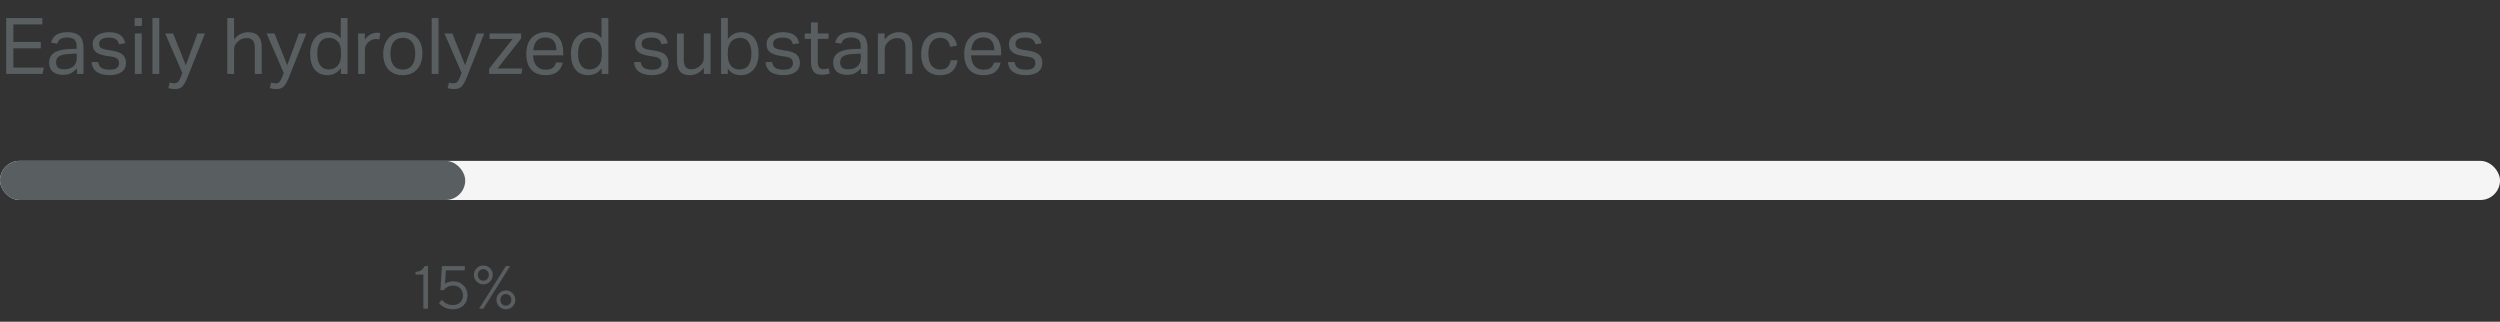 <?xml version="1.0" encoding="UTF-8"?> <svg xmlns="http://www.w3.org/2000/svg" width="575" height="74" viewBox="0 0 575 74" fill="none"><rect x="0" y="0" width="575" height="74" fill="#333333" stroke="none"/> <path d="M1.422 4.148H9.738V5.606H3.078V9.638H9.378V11.114H3.078V15.542H10.08L9.81 17H1.422V4.148ZM17.689 15.722C17.354 16.13 16.927 16.484 16.412 16.784C15.896 17.072 15.254 17.216 14.486 17.216C14.018 17.216 13.585 17.156 13.19 17.036C12.806 16.928 12.47 16.76 12.181 16.532C11.905 16.292 11.69 15.998 11.534 15.65C11.377 15.302 11.3 14.894 11.3 14.426C11.3 13.79 11.431 13.274 11.695 12.878C11.972 12.482 12.332 12.17 12.775 11.942C13.232 11.714 13.742 11.552 14.306 11.456C14.87 11.36 15.451 11.3 16.052 11.276L17.654 11.222V10.862C17.654 10.07 17.485 9.5 17.149 9.152C16.814 8.804 16.267 8.63 15.511 8.63C14.768 8.63 14.222 8.756 13.873 9.008C13.525 9.248 13.297 9.584 13.19 10.016L11.768 9.854C11.935 9.002 12.338 8.384 12.973 8C13.61 7.604 14.473 7.406 15.566 7.406C16.238 7.406 16.802 7.49 17.258 7.658C17.726 7.814 18.104 8.042 18.392 8.342C18.68 8.642 18.884 9.014 19.003 9.458C19.136 9.902 19.201 10.4 19.201 10.952V17H17.689V15.722ZM17.654 12.338L16.16 12.392C15.524 12.416 14.995 12.476 14.575 12.572C14.155 12.668 13.819 12.8 13.568 12.968C13.328 13.124 13.153 13.322 13.046 13.562C12.95 13.802 12.902 14.078 12.902 14.39C12.902 14.858 13.04 15.236 13.316 15.524C13.604 15.8 14.072 15.938 14.72 15.938C15.643 15.938 16.363 15.71 16.88 15.254C17.395 14.798 17.654 14.174 17.654 13.382V12.338ZM22.587 14.282C22.695 14.93 22.965 15.386 23.397 15.65C23.841 15.902 24.441 16.028 25.197 16.028C25.989 16.028 26.547 15.896 26.871 15.632C27.207 15.356 27.375 14.996 27.375 14.552C27.375 14.372 27.351 14.204 27.303 14.048C27.267 13.88 27.189 13.736 27.069 13.616C26.949 13.484 26.781 13.37 26.565 13.274C26.349 13.178 26.067 13.1 25.719 13.04L24.531 12.86C24.003 12.776 23.541 12.668 23.145 12.536C22.749 12.404 22.413 12.236 22.137 12.032C21.861 11.816 21.651 11.558 21.507 11.258C21.375 10.946 21.309 10.574 21.309 10.142C21.309 9.71 21.399 9.326 21.579 8.99C21.771 8.654 22.029 8.372 22.353 8.144C22.689 7.904 23.079 7.724 23.523 7.604C23.979 7.472 24.471 7.406 24.999 7.406C25.671 7.406 26.229 7.472 26.673 7.604C27.129 7.736 27.501 7.916 27.789 8.144C28.077 8.372 28.299 8.642 28.455 8.954C28.611 9.266 28.731 9.596 28.815 9.944L27.393 10.178C27.309 9.926 27.213 9.704 27.105 9.512C26.997 9.32 26.853 9.164 26.673 9.044C26.493 8.912 26.271 8.816 26.007 8.756C25.755 8.684 25.437 8.648 25.053 8.648C24.621 8.648 24.261 8.69 23.973 8.774C23.685 8.846 23.451 8.948 23.271 9.08C23.103 9.212 22.983 9.362 22.911 9.53C22.839 9.686 22.803 9.854 22.803 10.034C22.803 10.226 22.827 10.4 22.875 10.556C22.923 10.7 23.013 10.832 23.145 10.952C23.277 11.06 23.457 11.156 23.685 11.24C23.913 11.324 24.207 11.396 24.567 11.456L25.917 11.672C27.009 11.852 27.789 12.164 28.257 12.608C28.737 13.052 28.977 13.7 28.977 14.552C28.977 14.948 28.899 15.314 28.743 15.65C28.587 15.974 28.353 16.262 28.041 16.514C27.729 16.754 27.339 16.94 26.871 17.072C26.403 17.216 25.857 17.288 25.233 17.288C24.669 17.288 24.141 17.234 23.649 17.126C23.169 17.018 22.743 16.85 22.371 16.622C21.999 16.382 21.699 16.07 21.471 15.686C21.243 15.302 21.111 14.834 21.075 14.282H22.587ZM31.019 7.694H32.585V17H31.019V7.694ZM30.965 4.148H32.639V5.966H30.965V4.148ZM35.062 4.148H36.628V17H35.062V4.148ZM39.033 18.98C39.369 19.1 39.705 19.16 40.041 19.16C40.425 19.16 40.719 19.058 40.923 18.854C41.139 18.662 41.349 18.296 41.553 17.756L41.931 16.766L37.989 7.694H39.807L42.741 15.002L45.423 7.694H47.151L43.083 17.882C42.915 18.302 42.747 18.668 42.579 18.98C42.411 19.304 42.225 19.58 42.021 19.808C41.817 20.036 41.571 20.204 41.283 20.312C41.007 20.432 40.665 20.492 40.257 20.492C39.969 20.492 39.711 20.474 39.483 20.438C39.255 20.402 39.003 20.336 38.727 20.24L39.033 18.98ZM52.27 4.148H53.837V9.08C54.292 8.492 54.791 8.066 55.331 7.802C55.883 7.538 56.465 7.406 57.077 7.406C58.133 7.406 58.913 7.694 59.416 8.27C59.932 8.846 60.191 9.692 60.191 10.808V17H58.606V11.114C58.606 10.25 58.45 9.644 58.139 9.296C57.839 8.936 57.364 8.756 56.717 8.756C56.368 8.756 56.02 8.816 55.672 8.936C55.337 9.056 55.031 9.248 54.755 9.512C54.455 9.776 54.227 10.058 54.071 10.358C53.914 10.646 53.837 11.024 53.837 11.492V17H52.27V4.148ZM62.359 18.98C62.696 19.1 63.032 19.16 63.367 19.16C63.752 19.16 64.046 19.058 64.249 18.854C64.466 18.662 64.675 18.296 64.879 17.756L65.257 16.766L61.316 7.694H63.133L66.067 15.002L68.749 7.694H70.478L66.409 17.882C66.242 18.302 66.073 18.668 65.906 18.98C65.737 19.304 65.552 19.58 65.347 19.808C65.144 20.036 64.897 20.204 64.609 20.312C64.334 20.432 63.992 20.492 63.584 20.492C63.295 20.492 63.038 20.474 62.809 20.438C62.581 20.402 62.33 20.336 62.053 20.24L62.359 18.98ZM78.409 15.668C78.025 16.184 77.582 16.586 77.078 16.874C76.573 17.15 75.98 17.288 75.296 17.288C74.612 17.288 74.017 17.162 73.513 16.91C73.022 16.658 72.614 16.316 72.29 15.884C71.966 15.44 71.725 14.918 71.57 14.318C71.413 13.718 71.335 13.076 71.335 12.392C71.335 11.624 71.431 10.934 71.624 10.322C71.816 9.698 72.085 9.17 72.433 8.738C72.793 8.306 73.225 7.976 73.73 7.748C74.246 7.52 74.828 7.406 75.475 7.406C75.968 7.406 76.466 7.508 76.969 7.712C77.474 7.904 77.942 8.276 78.374 8.828V4.148H79.939V17H78.409V15.668ZM78.427 12.068C78.427 11.324 78.344 10.748 78.175 10.34C78.019 9.92 77.755 9.566 77.383 9.278C77.12 9.062 76.85 8.912 76.573 8.828C76.309 8.744 76.016 8.702 75.692 8.702C75.308 8.702 74.948 8.768 74.612 8.9C74.287 9.032 73.999 9.248 73.748 9.548C73.507 9.836 73.316 10.214 73.171 10.682C73.04 11.138 72.974 11.696 72.974 12.356C72.974 13.04 73.046 13.616 73.189 14.084C73.346 14.552 73.543 14.924 73.784 15.2C74.035 15.476 74.311 15.674 74.612 15.794C74.924 15.914 75.242 15.974 75.566 15.974C75.913 15.974 76.225 15.932 76.501 15.848C76.778 15.764 77.053 15.62 77.329 15.416C77.689 15.128 77.96 14.768 78.139 14.336C78.332 13.904 78.427 13.358 78.427 12.698V12.068ZM82.364 7.694H83.912V9.134C84.26 8.618 84.668 8.222 85.136 7.946C85.604 7.67 86.102 7.532 86.63 7.532C86.954 7.532 87.23 7.556 87.458 7.604L87.26 9.062C87.14 9.038 87.02 9.02 86.9 9.008C86.78 8.984 86.648 8.972 86.504 8.972C86.216 8.972 85.922 9.026 85.622 9.134C85.322 9.23 85.04 9.398 84.776 9.638C84.512 9.866 84.302 10.13 84.146 10.43C84.002 10.73 83.93 11.078 83.93 11.474V17H82.364V7.694ZM92.622 17.288C91.914 17.288 91.284 17.174 90.732 16.946C90.18 16.718 89.712 16.394 89.328 15.974C88.944 15.554 88.65 15.038 88.446 14.426C88.242 13.814 88.14 13.13 88.14 12.374C88.14 11.618 88.248 10.934 88.464 10.322C88.68 9.71 88.986 9.188 89.382 8.756C89.778 8.324 90.252 7.994 90.804 7.766C91.368 7.526 91.992 7.406 92.676 7.406C93.372 7.406 93.996 7.52 94.548 7.748C95.1 7.976 95.568 8.306 95.952 8.738C96.348 9.158 96.648 9.668 96.852 10.268C97.056 10.868 97.158 11.546 97.158 12.302C97.158 13.07 97.05 13.76 96.834 14.372C96.63 14.984 96.33 15.506 95.934 15.938C95.55 16.37 95.076 16.706 94.512 16.946C93.948 17.174 93.318 17.288 92.622 17.288ZM92.64 15.992C93.144 15.992 93.576 15.902 93.936 15.722C94.296 15.542 94.59 15.29 94.818 14.966C95.058 14.642 95.232 14.258 95.34 13.814C95.448 13.358 95.502 12.86 95.502 12.32C95.502 11.792 95.448 11.306 95.34 10.862C95.232 10.418 95.058 10.04 94.818 9.728C94.59 9.404 94.296 9.152 93.936 8.972C93.576 8.792 93.144 8.702 92.64 8.702C92.136 8.702 91.704 8.792 91.344 8.972C90.996 9.152 90.702 9.404 90.462 9.728C90.234 10.04 90.066 10.418 89.958 10.862C89.85 11.306 89.796 11.798 89.796 12.338C89.796 12.878 89.85 13.37 89.958 13.814C90.066 14.258 90.234 14.642 90.462 14.966C90.69 15.29 90.984 15.542 91.344 15.722C91.704 15.902 92.136 15.992 92.64 15.992ZM99.293 4.148H100.859V17H99.293V4.148ZM103.264 18.98C103.6 19.1 103.936 19.16 104.272 19.16C104.656 19.16 104.95 19.058 105.154 18.854C105.37 18.662 105.58 18.296 105.784 17.756L106.162 16.766L102.22 7.694H104.038L106.972 15.002L109.654 7.694H111.382L107.314 17.882C107.146 18.302 106.978 18.668 106.81 18.98C106.642 19.304 106.456 19.58 106.252 19.808C106.048 20.036 105.802 20.204 105.514 20.312C105.238 20.432 104.896 20.492 104.488 20.492C104.2 20.492 103.942 20.474 103.714 20.438C103.486 20.402 103.234 20.336 102.958 20.24L103.264 18.98ZM112.494 15.83L117.912 8.954H112.602V7.694H119.856V8.864L114.438 15.74H120.126L119.928 17H112.494V15.83ZM129.398 14.39C129.242 15.29 128.84 15.998 128.192 16.514C127.556 17.03 126.638 17.288 125.438 17.288C124.022 17.288 122.936 16.862 122.18 16.01C121.424 15.146 121.046 13.946 121.046 12.41C121.046 11.606 121.154 10.892 121.37 10.268C121.586 9.644 121.886 9.122 122.27 8.702C122.666 8.282 123.134 7.964 123.674 7.748C124.214 7.52 124.802 7.406 125.438 7.406C126.158 7.406 126.776 7.52 127.292 7.748C127.808 7.976 128.228 8.294 128.552 8.702C128.888 9.098 129.134 9.572 129.29 10.124C129.458 10.676 129.542 11.282 129.542 11.942V12.734H122.63C122.63 13.202 122.69 13.64 122.81 14.048C122.942 14.444 123.122 14.792 123.35 15.092C123.59 15.38 123.884 15.608 124.232 15.776C124.58 15.944 124.982 16.028 125.438 16.028C126.218 16.028 126.788 15.884 127.148 15.596C127.508 15.296 127.754 14.894 127.886 14.39H129.398ZM127.976 11.564C127.976 11.12 127.928 10.718 127.832 10.358C127.736 9.998 127.586 9.692 127.382 9.44C127.178 9.176 126.914 8.972 126.59 8.828C126.266 8.684 125.876 8.612 125.42 8.612C124.592 8.612 123.944 8.864 123.476 9.368C123.02 9.872 122.75 10.604 122.666 11.564H127.976ZM138.386 15.668C138.002 16.184 137.558 16.586 137.054 16.874C136.55 17.15 135.956 17.288 135.272 17.288C134.588 17.288 133.994 17.162 133.49 16.91C132.998 16.658 132.59 16.316 132.266 15.884C131.942 15.44 131.702 14.918 131.546 14.318C131.39 13.718 131.312 13.076 131.312 12.392C131.312 11.624 131.408 10.934 131.6 10.322C131.792 9.698 132.062 9.17 132.41 8.738C132.77 8.306 133.202 7.976 133.706 7.748C134.222 7.52 134.804 7.406 135.452 7.406C135.944 7.406 136.442 7.508 136.946 7.712C137.45 7.904 137.918 8.276 138.35 8.828V4.148H139.916V17H138.386V15.668ZM138.404 12.068C138.404 11.324 138.32 10.748 138.152 10.34C137.996 9.92 137.732 9.566 137.36 9.278C137.096 9.062 136.826 8.912 136.55 8.828C136.286 8.744 135.992 8.702 135.668 8.702C135.284 8.702 134.924 8.768 134.588 8.9C134.264 9.032 133.976 9.248 133.724 9.548C133.484 9.836 133.292 10.214 133.148 10.682C133.016 11.138 132.95 11.696 132.95 12.356C132.95 13.04 133.022 13.616 133.166 14.084C133.322 14.552 133.52 14.924 133.76 15.2C134.012 15.476 134.288 15.674 134.588 15.794C134.9 15.914 135.218 15.974 135.542 15.974C135.89 15.974 136.202 15.932 136.478 15.848C136.754 15.764 137.03 15.62 137.306 15.416C137.666 15.128 137.936 14.768 138.116 14.336C138.308 13.904 138.404 13.358 138.404 12.698V12.068ZM147.357 14.282C147.465 14.93 147.735 15.386 148.167 15.65C148.611 15.902 149.211 16.028 149.967 16.028C150.759 16.028 151.317 15.896 151.641 15.632C151.977 15.356 152.145 14.996 152.145 14.552C152.145 14.372 152.121 14.204 152.073 14.048C152.037 13.88 151.959 13.736 151.839 13.616C151.719 13.484 151.551 13.37 151.335 13.274C151.119 13.178 150.837 13.1 150.489 13.04L149.301 12.86C148.773 12.776 148.311 12.668 147.915 12.536C147.519 12.404 147.183 12.236 146.907 12.032C146.631 11.816 146.421 11.558 146.277 11.258C146.145 10.946 146.079 10.574 146.079 10.142C146.079 9.71 146.169 9.326 146.349 8.99C146.541 8.654 146.799 8.372 147.123 8.144C147.459 7.904 147.849 7.724 148.293 7.604C148.749 7.472 149.241 7.406 149.769 7.406C150.441 7.406 150.999 7.472 151.443 7.604C151.899 7.736 152.271 7.916 152.559 8.144C152.847 8.372 153.069 8.642 153.225 8.954C153.381 9.266 153.501 9.596 153.585 9.944L152.163 10.178C152.079 9.926 151.983 9.704 151.875 9.512C151.767 9.32 151.623 9.164 151.443 9.044C151.263 8.912 151.041 8.816 150.777 8.756C150.525 8.684 150.207 8.648 149.823 8.648C149.391 8.648 149.031 8.69 148.743 8.774C148.455 8.846 148.221 8.948 148.041 9.08C147.873 9.212 147.753 9.362 147.681 9.53C147.609 9.686 147.573 9.854 147.573 10.034C147.573 10.226 147.597 10.4 147.645 10.556C147.693 10.7 147.783 10.832 147.915 10.952C148.047 11.06 148.227 11.156 148.455 11.24C148.683 11.324 148.977 11.396 149.337 11.456L150.687 11.672C151.779 11.852 152.559 12.164 153.027 12.608C153.507 13.052 153.747 13.7 153.747 14.552C153.747 14.948 153.669 15.314 153.513 15.65C153.357 15.974 153.123 16.262 152.811 16.514C152.499 16.754 152.109 16.94 151.641 17.072C151.173 17.216 150.627 17.288 150.003 17.288C149.439 17.288 148.911 17.234 148.419 17.126C147.939 17.018 147.513 16.85 147.141 16.622C146.769 16.382 146.469 16.07 146.241 15.686C146.013 15.302 145.881 14.834 145.845 14.282H147.357ZM155.699 7.694H157.265V13.562C157.265 14.426 157.403 15.038 157.679 15.398C157.967 15.758 158.429 15.938 159.065 15.938C159.761 15.938 160.391 15.686 160.955 15.182C161.255 14.918 161.483 14.642 161.639 14.354C161.795 14.054 161.873 13.67 161.873 13.202V7.694H163.439V17H161.891V15.56C161.435 16.16 160.943 16.598 160.415 16.874C159.887 17.15 159.317 17.288 158.705 17.288C157.649 17.288 156.881 17.006 156.401 16.442C155.933 15.866 155.699 15.008 155.699 13.868V7.694ZM165.843 4.148H167.409V8.99C167.793 8.486 168.237 8.096 168.741 7.82C169.245 7.544 169.839 7.406 170.523 7.406C171.183 7.406 171.759 7.526 172.251 7.766C172.755 8.006 173.169 8.342 173.493 8.774C173.829 9.206 174.075 9.722 174.231 10.322C174.399 10.91 174.483 11.564 174.483 12.284C174.483 13.052 174.387 13.748 174.195 14.372C174.003 14.984 173.727 15.506 173.367 15.938C173.007 16.37 172.569 16.706 172.053 16.946C171.549 17.174 170.979 17.288 170.343 17.288C169.803 17.288 169.275 17.18 168.759 16.964C168.255 16.736 167.799 16.352 167.391 15.812V17H165.843V4.148ZM167.391 12.608C167.391 13.208 167.457 13.724 167.589 14.156C167.733 14.576 167.925 14.924 168.165 15.2C168.405 15.476 168.693 15.68 169.029 15.812C169.365 15.932 169.731 15.992 170.127 15.992C170.511 15.992 170.865 15.926 171.189 15.794C171.525 15.662 171.813 15.452 172.053 15.164C172.293 14.864 172.479 14.48 172.611 14.012C172.755 13.544 172.827 12.974 172.827 12.302C172.827 11.618 172.749 11.048 172.593 10.592C172.449 10.124 172.257 9.752 172.017 9.476C171.777 9.2 171.501 9.002 171.189 8.882C170.889 8.762 170.577 8.702 170.253 8.702C169.845 8.702 169.467 8.774 169.119 8.918C168.771 9.05 168.465 9.254 168.201 9.53C167.949 9.794 167.751 10.136 167.607 10.556C167.463 10.964 167.391 11.438 167.391 11.978V12.608ZM177.591 14.282C177.699 14.93 177.969 15.386 178.401 15.65C178.845 15.902 179.445 16.028 180.201 16.028C180.993 16.028 181.551 15.896 181.875 15.632C182.211 15.356 182.379 14.996 182.379 14.552C182.379 14.372 182.355 14.204 182.307 14.048C182.271 13.88 182.193 13.736 182.073 13.616C181.953 13.484 181.785 13.37 181.569 13.274C181.353 13.178 181.071 13.1 180.723 13.04L179.535 12.86C179.007 12.776 178.545 12.668 178.149 12.536C177.753 12.404 177.417 12.236 177.141 12.032C176.865 11.816 176.655 11.558 176.511 11.258C176.379 10.946 176.313 10.574 176.313 10.142C176.313 9.71 176.403 9.326 176.583 8.99C176.775 8.654 177.033 8.372 177.357 8.144C177.693 7.904 178.083 7.724 178.527 7.604C178.983 7.472 179.475 7.406 180.003 7.406C180.675 7.406 181.233 7.472 181.677 7.604C182.133 7.736 182.505 7.916 182.793 8.144C183.081 8.372 183.303 8.642 183.459 8.954C183.615 9.266 183.735 9.596 183.819 9.944L182.397 10.178C182.313 9.926 182.217 9.704 182.109 9.512C182.001 9.32 181.857 9.164 181.677 9.044C181.497 8.912 181.275 8.816 181.011 8.756C180.759 8.684 180.441 8.648 180.057 8.648C179.625 8.648 179.265 8.69 178.977 8.774C178.689 8.846 178.455 8.948 178.275 9.08C178.107 9.212 177.987 9.362 177.915 9.53C177.843 9.686 177.807 9.854 177.807 10.034C177.807 10.226 177.831 10.4 177.879 10.556C177.927 10.7 178.017 10.832 178.149 10.952C178.281 11.06 178.461 11.156 178.689 11.24C178.917 11.324 179.211 11.396 179.571 11.456L180.921 11.672C182.013 11.852 182.793 12.164 183.261 12.608C183.741 13.052 183.981 13.7 183.981 14.552C183.981 14.948 183.903 15.314 183.747 15.65C183.591 15.974 183.357 16.262 183.045 16.514C182.733 16.754 182.343 16.94 181.875 17.072C181.407 17.216 180.861 17.288 180.237 17.288C179.673 17.288 179.145 17.234 178.653 17.126C178.173 17.018 177.747 16.85 177.375 16.622C177.003 16.382 176.703 16.07 176.475 15.686C176.247 15.302 176.115 14.834 176.079 14.282H177.591ZM186.527 8.936H185.087V7.694H186.527V5.156H188.093V7.694H190.559V8.936H188.093V14.39C188.093 14.846 188.195 15.212 188.399 15.488C188.603 15.764 188.915 15.902 189.335 15.902C189.599 15.902 189.827 15.884 190.019 15.848C190.223 15.812 190.409 15.764 190.577 15.704L190.847 16.91C190.607 16.994 190.343 17.06 190.055 17.108C189.779 17.168 189.449 17.198 189.065 17.198C188.537 17.198 188.111 17.12 187.787 16.964C187.463 16.808 187.205 16.586 187.013 16.298C186.821 16.01 186.689 15.668 186.617 15.272C186.557 14.876 186.527 14.444 186.527 13.976V8.936ZM198.023 15.722C197.687 16.13 197.261 16.484 196.745 16.784C196.229 17.072 195.587 17.216 194.819 17.216C194.351 17.216 193.919 17.156 193.523 17.036C193.139 16.928 192.803 16.76 192.515 16.532C192.239 16.292 192.023 15.998 191.867 15.65C191.711 15.302 191.633 14.894 191.633 14.426C191.633 13.79 191.765 13.274 192.029 12.878C192.305 12.482 192.665 12.17 193.109 11.942C193.565 11.714 194.075 11.552 194.639 11.456C195.203 11.36 195.785 11.3 196.385 11.276L197.987 11.222V10.862C197.987 10.07 197.819 9.5 197.483 9.152C197.147 8.804 196.601 8.63 195.845 8.63C195.101 8.63 194.555 8.756 194.207 9.008C193.859 9.248 193.631 9.584 193.523 10.016L192.101 9.854C192.269 9.002 192.671 8.384 193.307 8C193.943 7.604 194.807 7.406 195.899 7.406C196.571 7.406 197.135 7.49 197.591 7.658C198.059 7.814 198.437 8.042 198.725 8.342C199.013 8.642 199.217 9.014 199.337 9.458C199.469 9.902 199.535 10.4 199.535 10.952V17H198.023V15.722ZM197.987 12.338L196.493 12.392C195.857 12.416 195.329 12.476 194.909 12.572C194.489 12.668 194.153 12.8 193.901 12.968C193.661 13.124 193.487 13.322 193.379 13.562C193.283 13.802 193.235 14.078 193.235 14.39C193.235 14.858 193.373 15.236 193.649 15.524C193.937 15.8 194.405 15.938 195.053 15.938C195.977 15.938 196.697 15.71 197.213 15.254C197.729 14.798 197.987 14.174 197.987 13.382V12.338ZM201.913 7.694H203.461V9.116C203.917 8.504 204.421 8.066 204.973 7.802C205.525 7.538 206.107 7.406 206.719 7.406C207.775 7.406 208.555 7.694 209.059 8.27C209.575 8.846 209.833 9.692 209.833 10.808V17H208.267V11.114C208.267 10.25 208.111 9.644 207.799 9.296C207.487 8.936 207.007 8.756 206.359 8.756C206.011 8.756 205.663 8.816 205.315 8.936C204.979 9.056 204.673 9.248 204.397 9.512C204.097 9.776 203.869 10.058 203.713 10.358C203.557 10.646 203.479 11.024 203.479 11.492V17H201.913V7.694ZM220.243 13.85C220.087 14.918 219.679 15.758 219.019 16.37C218.359 16.982 217.429 17.288 216.229 17.288C215.521 17.288 214.891 17.174 214.339 16.946C213.799 16.718 213.343 16.394 212.971 15.974C212.611 15.542 212.335 15.026 212.143 14.426C211.963 13.814 211.873 13.13 211.873 12.374C211.873 11.63 211.975 10.952 212.179 10.34C212.383 9.728 212.677 9.206 213.061 8.774C213.445 8.342 213.913 8.006 214.465 7.766C215.017 7.526 215.641 7.406 216.337 7.406C217.453 7.406 218.317 7.682 218.929 8.234C219.541 8.774 219.931 9.524 220.099 10.484L218.533 10.772C218.473 10.472 218.389 10.196 218.281 9.944C218.185 9.692 218.047 9.476 217.867 9.296C217.687 9.104 217.465 8.96 217.201 8.864C216.949 8.756 216.643 8.702 216.283 8.702C215.791 8.702 215.371 8.798 215.023 8.99C214.675 9.17 214.387 9.428 214.159 9.764C213.943 10.088 213.781 10.472 213.673 10.916C213.577 11.36 213.529 11.834 213.529 12.338C213.529 12.842 213.577 13.316 213.673 13.76C213.769 14.204 213.925 14.594 214.141 14.93C214.357 15.254 214.639 15.512 214.987 15.704C215.335 15.896 215.761 15.992 216.265 15.992C217.021 15.992 217.579 15.8 217.939 15.416C218.311 15.032 218.551 14.51 218.659 13.85H220.243ZM230.121 14.39C229.965 15.29 229.563 15.998 228.915 16.514C228.279 17.03 227.361 17.288 226.161 17.288C224.745 17.288 223.659 16.862 222.903 16.01C222.147 15.146 221.769 13.946 221.769 12.41C221.769 11.606 221.877 10.892 222.093 10.268C222.309 9.644 222.609 9.122 222.993 8.702C223.389 8.282 223.857 7.964 224.397 7.748C224.937 7.52 225.525 7.406 226.161 7.406C226.881 7.406 227.499 7.52 228.015 7.748C228.531 7.976 228.951 8.294 229.275 8.702C229.611 9.098 229.857 9.572 230.013 10.124C230.181 10.676 230.265 11.282 230.265 11.942V12.734H223.353C223.353 13.202 223.413 13.64 223.533 14.048C223.665 14.444 223.845 14.792 224.073 15.092C224.313 15.38 224.607 15.608 224.955 15.776C225.303 15.944 225.705 16.028 226.161 16.028C226.941 16.028 227.511 15.884 227.871 15.596C228.231 15.296 228.477 14.894 228.609 14.39H230.121ZM228.699 11.564C228.699 11.12 228.651 10.718 228.555 10.358C228.459 9.998 228.309 9.692 228.105 9.44C227.901 9.176 227.637 8.972 227.313 8.828C226.989 8.684 226.599 8.612 226.143 8.612C225.315 8.612 224.667 8.864 224.199 9.368C223.743 9.872 223.473 10.604 223.389 11.564H228.699ZM233.349 14.282C233.457 14.93 233.727 15.386 234.159 15.65C234.603 15.902 235.203 16.028 235.959 16.028C236.751 16.028 237.309 15.896 237.633 15.632C237.969 15.356 238.137 14.996 238.137 14.552C238.137 14.372 238.113 14.204 238.065 14.048C238.029 13.88 237.951 13.736 237.831 13.616C237.711 13.484 237.543 13.37 237.327 13.274C237.111 13.178 236.829 13.1 236.481 13.04L235.293 12.86C234.765 12.776 234.303 12.668 233.907 12.536C233.511 12.404 233.175 12.236 232.899 12.032C232.623 11.816 232.413 11.558 232.269 11.258C232.137 10.946 232.071 10.574 232.071 10.142C232.071 9.71 232.161 9.326 232.341 8.99C232.533 8.654 232.791 8.372 233.115 8.144C233.451 7.904 233.841 7.724 234.285 7.604C234.741 7.472 235.233 7.406 235.761 7.406C236.433 7.406 236.991 7.472 237.435 7.604C237.891 7.736 238.263 7.916 238.551 8.144C238.839 8.372 239.061 8.642 239.217 8.954C239.373 9.266 239.493 9.596 239.577 9.944L238.155 10.178C238.071 9.926 237.975 9.704 237.867 9.512C237.759 9.32 237.615 9.164 237.435 9.044C237.255 8.912 237.033 8.816 236.769 8.756C236.517 8.684 236.199 8.648 235.815 8.648C235.383 8.648 235.023 8.69 234.735 8.774C234.447 8.846 234.213 8.948 234.033 9.08C233.865 9.212 233.745 9.362 233.673 9.53C233.601 9.686 233.565 9.854 233.565 10.034C233.565 10.226 233.589 10.4 233.637 10.556C233.685 10.7 233.775 10.832 233.907 10.952C234.039 11.06 234.219 11.156 234.447 11.24C234.675 11.324 234.969 11.396 235.329 11.456L236.679 11.672C237.771 11.852 238.551 12.164 239.019 12.608C239.499 13.052 239.739 13.7 239.739 14.552C239.739 14.948 239.661 15.314 239.505 15.65C239.349 15.974 239.115 16.262 238.803 16.514C238.491 16.754 238.101 16.94 237.633 17.072C237.165 17.216 236.619 17.288 235.995 17.288C235.431 17.288 234.903 17.234 234.411 17.126C233.931 17.018 233.505 16.85 233.133 16.622C232.761 16.382 232.461 16.07 232.233 15.686C232.005 15.302 231.873 14.834 231.837 14.282H233.349Z" fill="#595E61"></path> <rect y="37" width="575" height="9" rx="4.5" fill="#F5F5F5"></rect> <rect y="37" width="107" height="9" rx="4.5" fill="#595E61"></rect> <path d="M97.659 61.197H98.432V71H97.379V63.159H95.561V62.53C95.88 62.521 96.167 62.469 96.422 62.373C96.677 62.273 96.88 62.161 97.03 62.038C97.181 61.91 97.304 61.783 97.399 61.655C97.5 61.528 97.568 61.423 97.605 61.341L97.659 61.197ZM104.235 64.697C105.179 64.697 105.963 65.007 106.587 65.627C107.211 66.242 107.523 67.005 107.523 67.917C107.523 68.87 107.216 69.644 106.601 70.241C105.985 70.838 105.174 71.137 104.167 71.137C103.766 71.137 103.379 71.087 103.005 70.986C102.631 70.882 102.324 70.761 102.082 70.624C101.845 70.483 101.635 70.339 101.453 70.193C101.271 70.047 101.143 69.924 101.07 69.824L100.947 69.667L101.645 68.97C101.663 68.997 101.695 69.04 101.74 69.1C101.79 69.154 101.893 69.25 102.048 69.387C102.207 69.519 102.376 69.64 102.554 69.749C102.731 69.854 102.964 69.95 103.251 70.036C103.543 70.118 103.848 70.159 104.167 70.159C104.869 70.159 105.429 69.954 105.849 69.544C106.268 69.134 106.478 68.591 106.478 67.917C106.478 67.256 106.268 66.718 105.849 66.304C105.434 65.889 104.896 65.682 104.235 65.682C103.798 65.682 103.397 65.77 103.032 65.948C102.668 66.126 102.415 66.297 102.273 66.461L102.062 66.728H101.296L101.645 61.197H106.895V62.182H102.554L102.342 65.258C102.396 65.221 102.474 65.171 102.574 65.107C102.674 65.039 102.886 64.955 103.21 64.855C103.538 64.75 103.88 64.697 104.235 64.697ZM110.189 71L116.349 61.197H117.326L111.167 71H110.189ZM112.698 61.696C113.127 62.12 113.341 62.63 113.341 63.227C113.341 63.825 113.127 64.337 112.698 64.766C112.274 65.189 111.764 65.401 111.167 65.401C110.57 65.401 110.06 65.189 109.636 64.766C109.212 64.337 109 63.825 109 63.227C109 62.63 109.212 62.12 109.636 61.696C110.06 61.273 110.57 61.06 111.167 61.06C111.764 61.06 112.274 61.273 112.698 61.696ZM112.062 64.185C112.309 63.929 112.432 63.61 112.432 63.227C112.432 62.845 112.309 62.528 112.062 62.277C111.821 62.027 111.522 61.901 111.167 61.901C110.816 61.901 110.518 62.027 110.271 62.277C110.03 62.528 109.909 62.845 109.909 63.227C109.909 63.61 110.03 63.929 110.271 64.185C110.518 64.435 110.816 64.561 111.167 64.561C111.522 64.561 111.821 64.435 112.062 64.185ZM114.817 70.501C114.394 70.077 114.182 69.567 114.182 68.97C114.182 68.373 114.394 67.862 114.817 67.439C115.241 67.015 115.752 66.803 116.349 66.803C116.946 66.803 117.456 67.015 117.88 67.439C118.308 67.862 118.522 68.373 118.522 68.97C118.522 69.567 118.308 70.077 117.88 70.501C117.456 70.925 116.946 71.137 116.349 71.137C115.752 71.137 115.241 70.925 114.817 70.501ZM115.453 68.019C115.212 68.27 115.091 68.587 115.091 68.97C115.091 69.353 115.212 69.671 115.453 69.927C115.695 70.177 115.993 70.303 116.349 70.303C116.704 70.303 117.003 70.177 117.244 69.927C117.486 69.671 117.606 69.353 117.606 68.97C117.606 68.587 117.486 68.27 117.244 68.019C117.003 67.764 116.704 67.637 116.349 67.637C115.993 67.637 115.695 67.764 115.453 68.019Z" fill="#595E61"></path> </svg> 